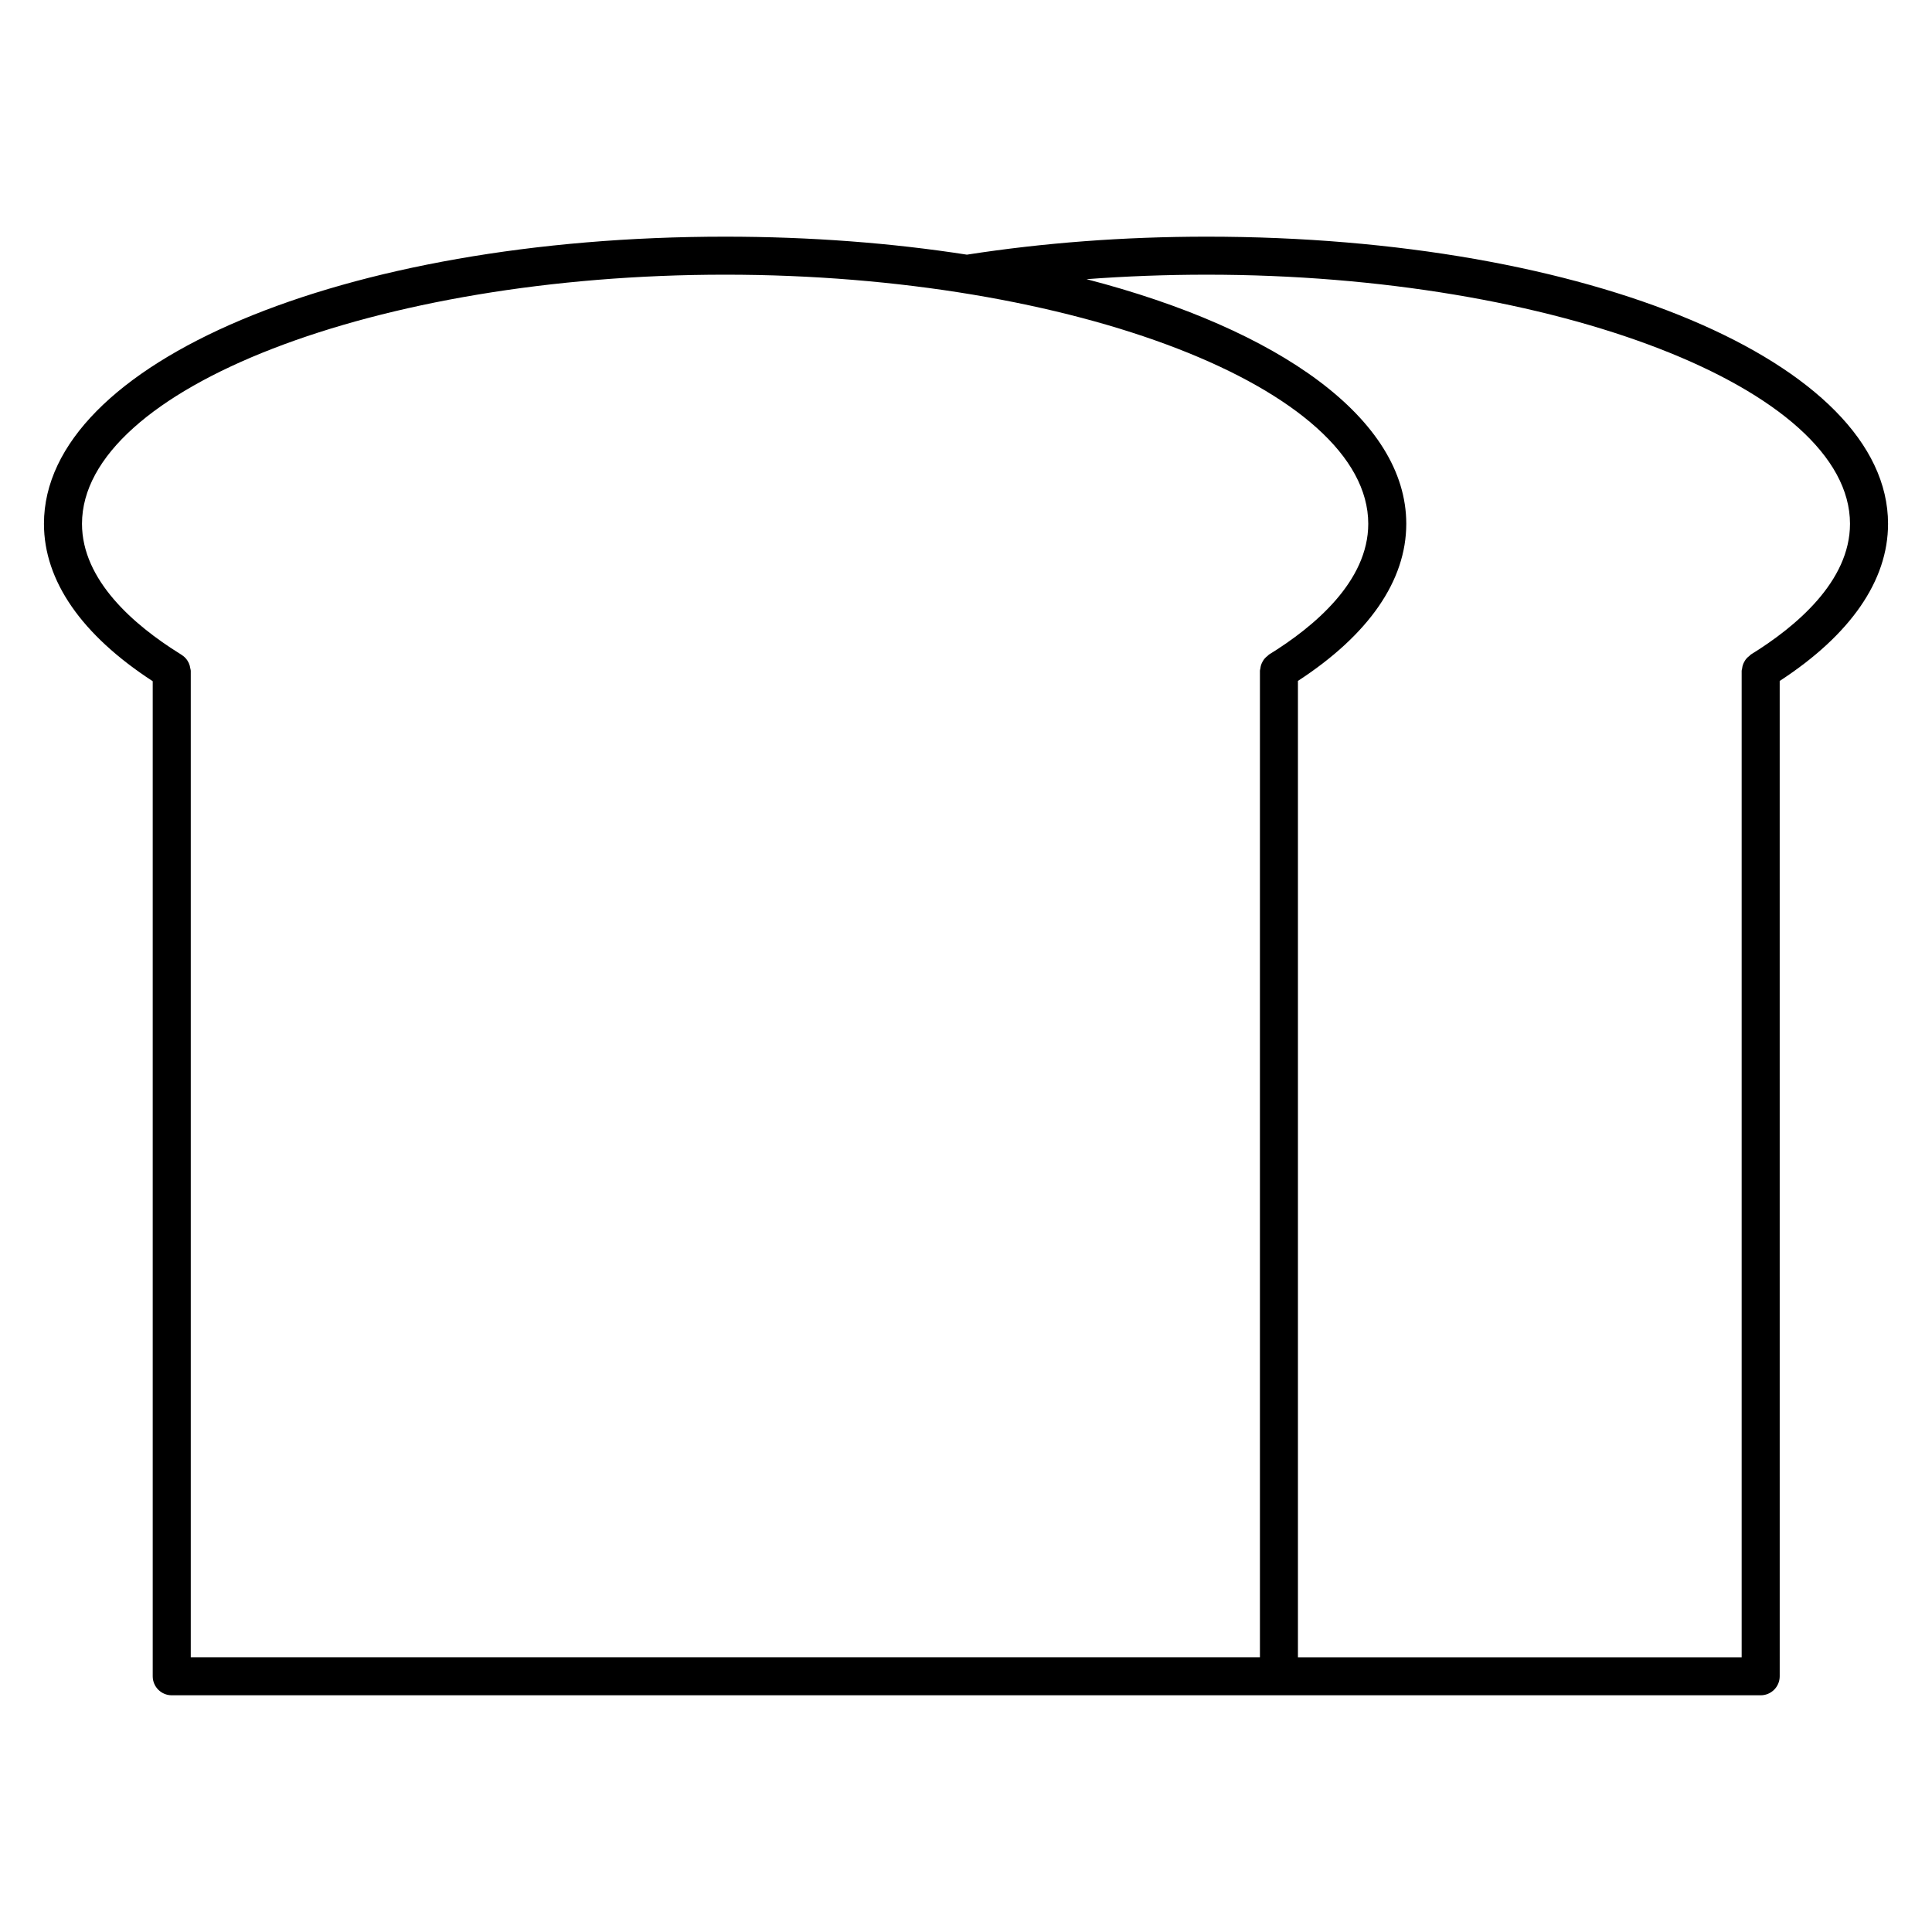 <?xml version="1.0" encoding="UTF-8"?>
<!-- Uploaded to: ICON Repo, www.svgrepo.com, Generator: ICON Repo Mixer Tools -->
<svg fill="#000000" width="800px" height="800px" version="1.1" viewBox="144 144 512 512" xmlns="http://www.w3.org/2000/svg">
 <path d="m644.35 282.81c0-42.668-79.289-76.09-180.51-76.09-21.91 0-43.293 1.617-63.602 4.769-19.828-3.082-41.395-4.769-64.07-4.769-101.23 0-180.52 33.422-180.52 76.09 0 15.125 10.016 29.492 28.824 41.719v263.7c0 2.785 2.258 5.039 5.039 5.039h421.09c2.785 0 5.039-2.254 5.039-5.039l-0.004-263.77c18.738-12.211 28.715-26.551 28.715-41.645zm-478.62 0c0-35.785 78.051-66.016 170.44-66.016 92.383 0 170.43 30.23 170.43 66.016 0 15.246-14.309 27.266-26.309 34.66-0.137 0.086-0.211 0.223-0.336 0.316-0.324 0.242-0.613 0.5-0.871 0.812-0.172 0.211-0.312 0.43-0.441 0.66-0.188 0.316-0.336 0.637-0.453 0.988-0.09 0.293-0.137 0.578-0.176 0.883-0.023 0.211-0.121 0.398-0.121 0.613v261.44h-283.34v-261.43c0-0.258-0.105-0.48-0.145-0.727-0.031-0.203-0.059-0.398-0.117-0.594-0.141-0.504-0.348-0.945-0.625-1.375-0.055-0.082-0.102-0.156-0.16-0.23-0.367-0.5-0.812-0.91-1.336-1.246-0.016-0.012-0.02-0.023-0.039-0.035-0.086-0.051-0.172-0.105-0.25-0.16-0.152-0.086-0.277-0.211-0.438-0.277-11.898-7.453-25.715-19.312-25.715-34.301zm442.24 34.668c-0.133 0.082-0.207 0.211-0.324 0.309-0.332 0.246-0.637 0.516-0.902 0.836-0.16 0.203-0.293 0.406-0.418 0.629-0.195 0.328-0.352 0.66-0.469 1.031-0.09 0.277-0.133 0.543-0.168 0.832-0.031 0.223-0.133 0.418-0.133 0.645v261.44h-117.59v-258.75c18.738-12.207 28.711-26.547 28.711-41.641 0-27.73-33.508-51.539-84.734-64.824 10.449-0.785 21.105-1.188 31.895-1.188 92.383 0 170.43 30.23 170.43 66.016 0 15.242-14.305 27.262-26.305 34.664z"/>
</svg>